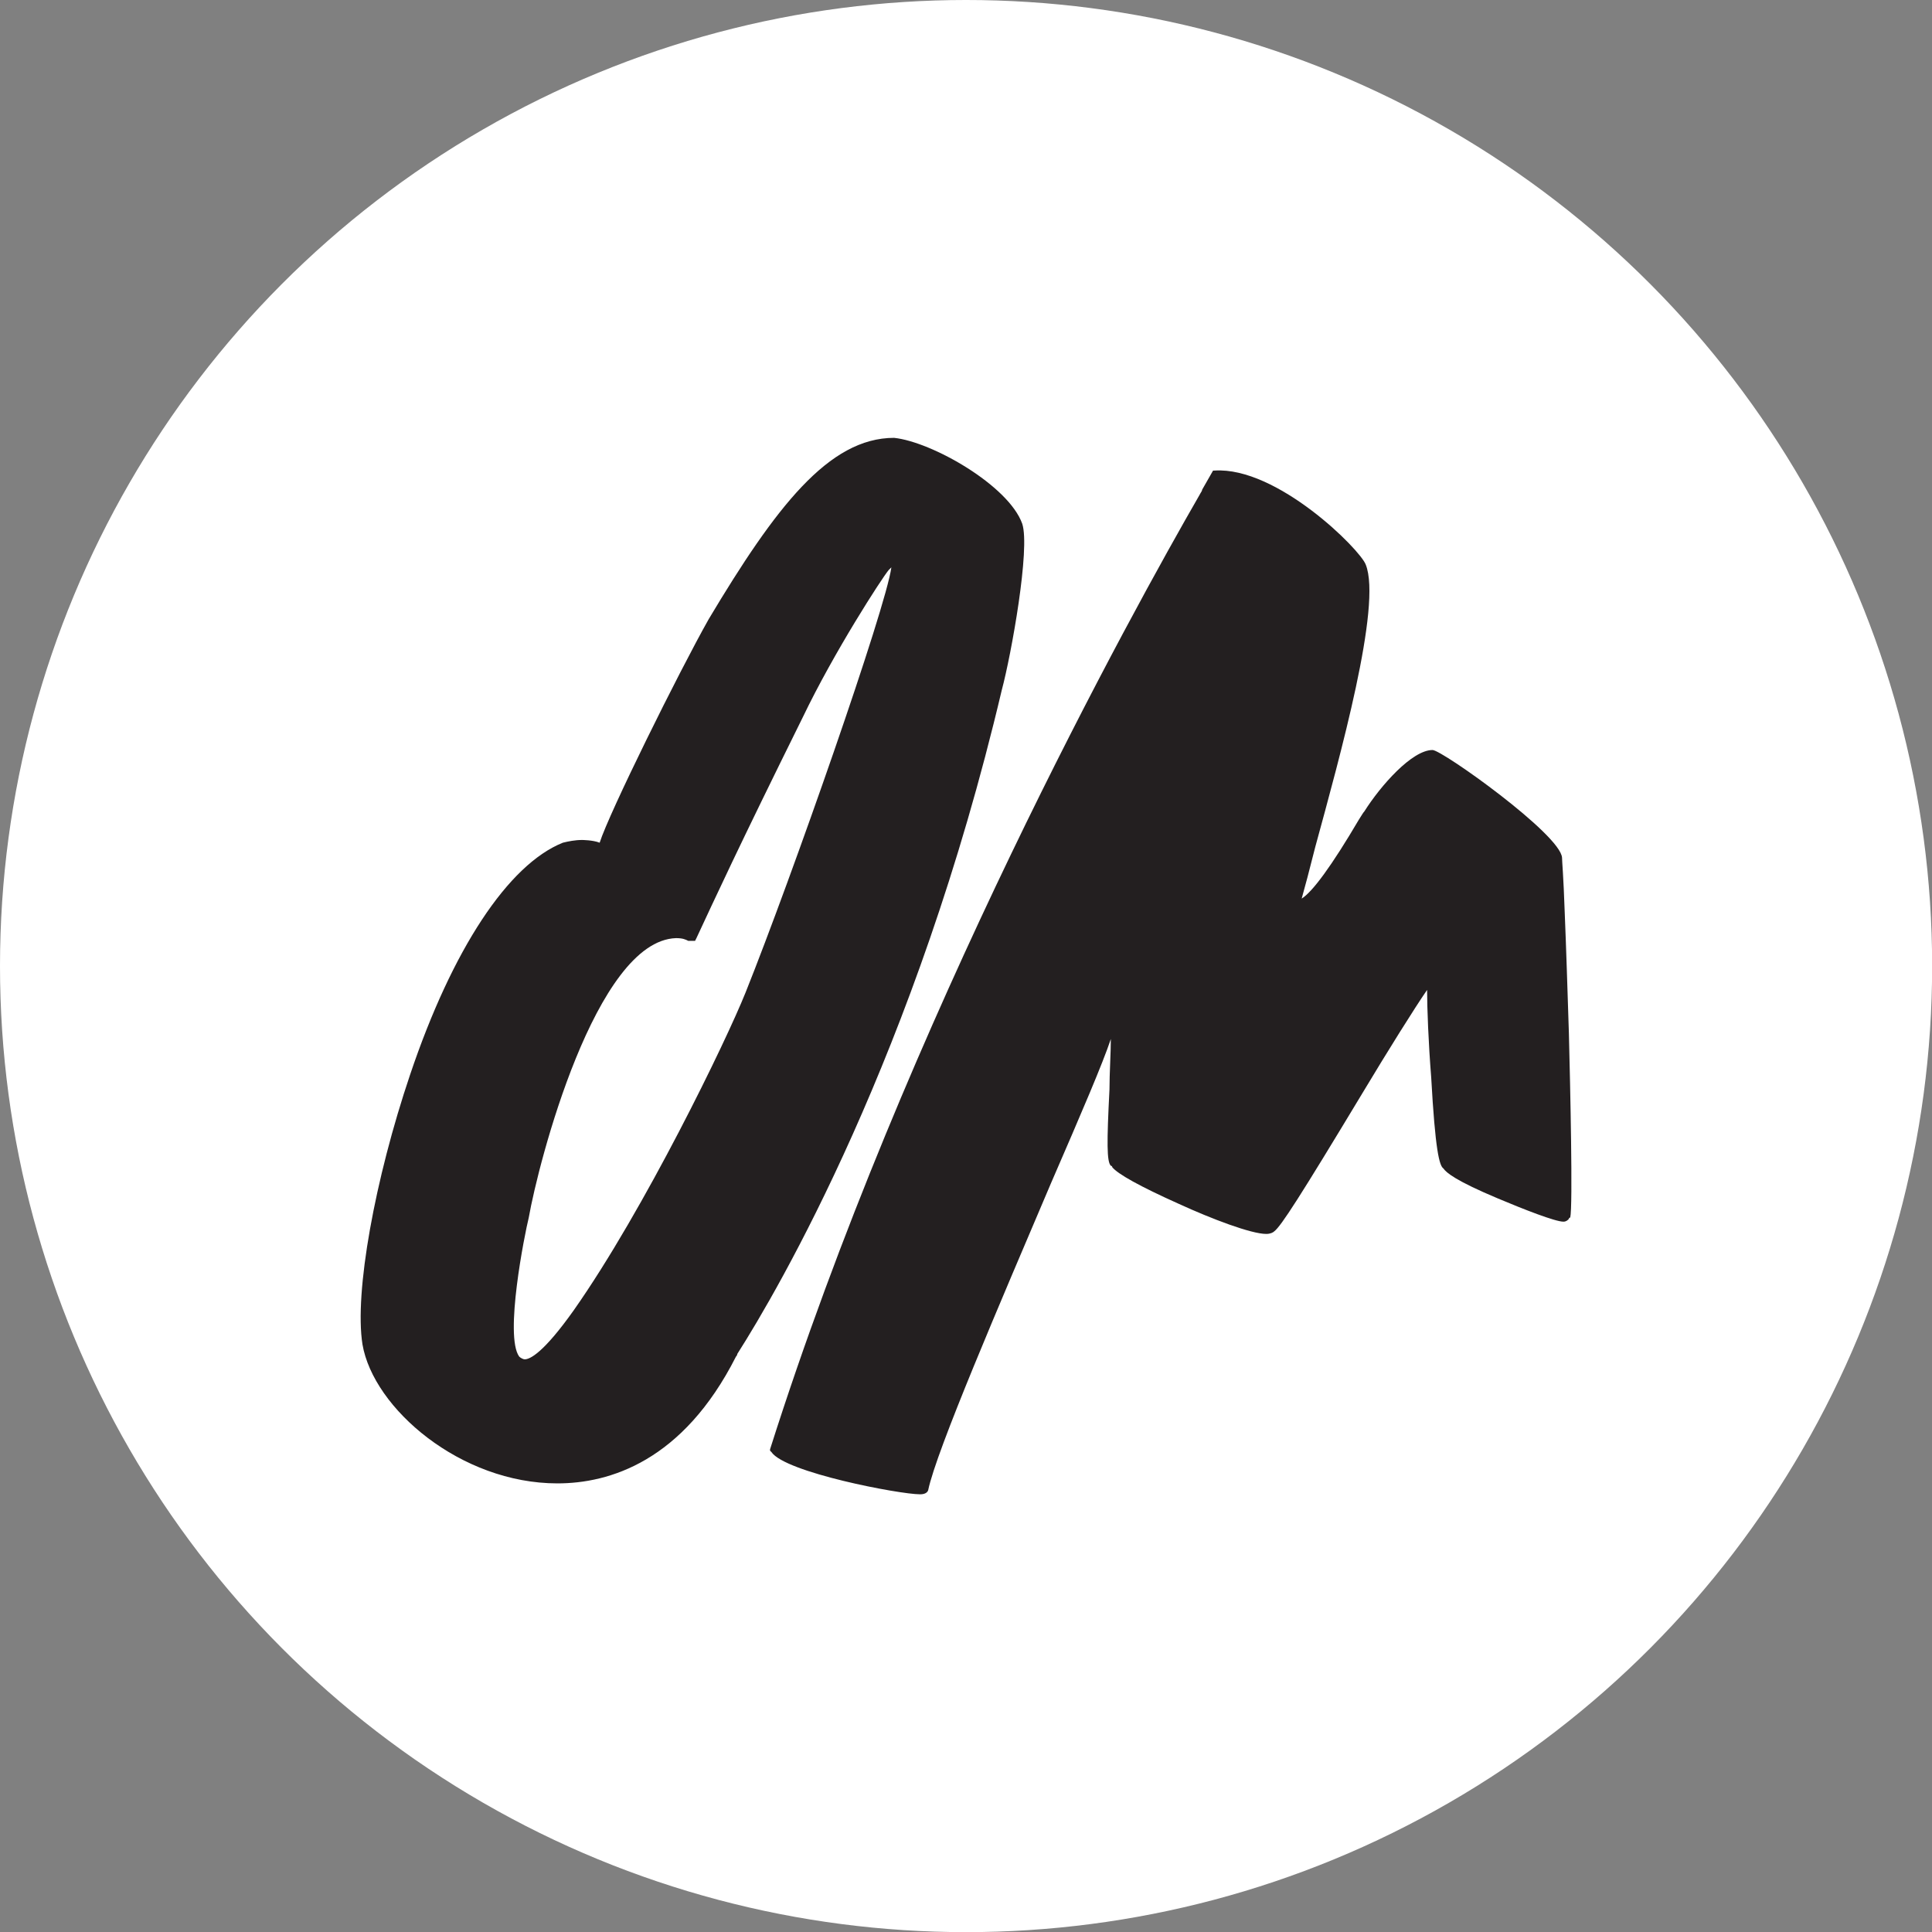 <?xml version="1.0" encoding="UTF-8"?><svg id="Logos" xmlns="http://www.w3.org/2000/svg" viewBox="0 0 141.73 141.73"><rect x="0" y="0" width="141.73" height="141.73" fill="#808080" stroke="none"/><defs><style>.cls-1{fill:#231f20;}.cls-1,.cls-2{stroke-width:0px;}.cls-2{fill:#fff;}</style></defs><circle class="cls-2" cx="70.87" cy="70.87" r="70.87"/><path class="cls-1" d="m54.69,72.82c-1.4,3.5-7.4,15.9-12.6,23.3-2.2,3.1-3.2,3.6-3.6,3.6-.1,0-.3-.1-.4-.2-1.1-1.5.4-9,.7-10.2.7-4,4.9-20.3,10.8-20.5.5,0,.7.1.9.2h.5s.1-.2.1-.2c1.4-3,3-6.5,7.8-16.2,2.3-4.8,5.8-10.2,6.3-10.8l.2-.2c-.4,3-7.3,22.7-10.7,31.2m20.3-34.4c-1-2.8-6.6-6-9.4-6.3h0c-4.8,0-8.7,5.1-13.6,13.3-2.2,3.9-7.3,14.2-8,16.4-.5-.2-1.3-.2-1.3-.2-.5,0-1,.1-1.4.2-4,1.6-8.1,7.8-11.2,17-2.6,7.7-4.1,16-3.5,19.8.8,4.7,7.2,10.2,14.3,10.2,3.8,0,9.2-1.6,13.1-9.3h0s.1-.1.1-.2c3-4.7,13.1-22,19.4-48.7.7-2.6,2.1-10.4,1.5-12.2m40.1,37.3c-.1-3.1-.2-6.3-.3-8.7-.1-2.9-.2-3.8-.2-4.1-.1-1.7-8.8-7.9-9.5-7.9-1.5,0-3.8,2.6-5,4.5-.1.1-.2.3-.4.6-2,3.4-3.4,5.3-4.2,5.8.2-.7.6-2.2,1-3.8,1.8-6.6,4.9-17.7,3.7-20.7-.4-1.1-6.5-7.2-11.1-6.9h-.1l-.8,1.4h0c0,.1-.1.2-.2.4-4.9,8.5-21.5,38.5-31.5,70v.1l.1.1c1,1.5,9.4,3.1,10.9,3.1.1,0,.5,0,.6-.3.6-2.9,5.3-13.8,9-22.5,2.3-5.3,3.8-8.8,4.4-10.6,0,1-.1,2.5-.1,3.7-.2,3.9-.2,5.3.1,5.6,0,0,.1,0,.1.1.4.5,2,1.4,4.9,2.7,2.4,1.1,5.3,2.2,6.4,2.2h0c.3,0,.5-.1.6-.2.5-.4,1.8-2.4,6.5-10.2,1.8-3,3.8-6.2,4.7-7.5,0,1.3.1,3.9.3,6.4.3,5.4.6,6.5.9,6.7.2.3.9.9,4,2.2,1.9.8,4.2,1.7,4.8,1.7.2,0,.3-.1.4-.2,0,0,0-.1.1-.1.2-.8,0-9.7-.1-13.6"/></svg>